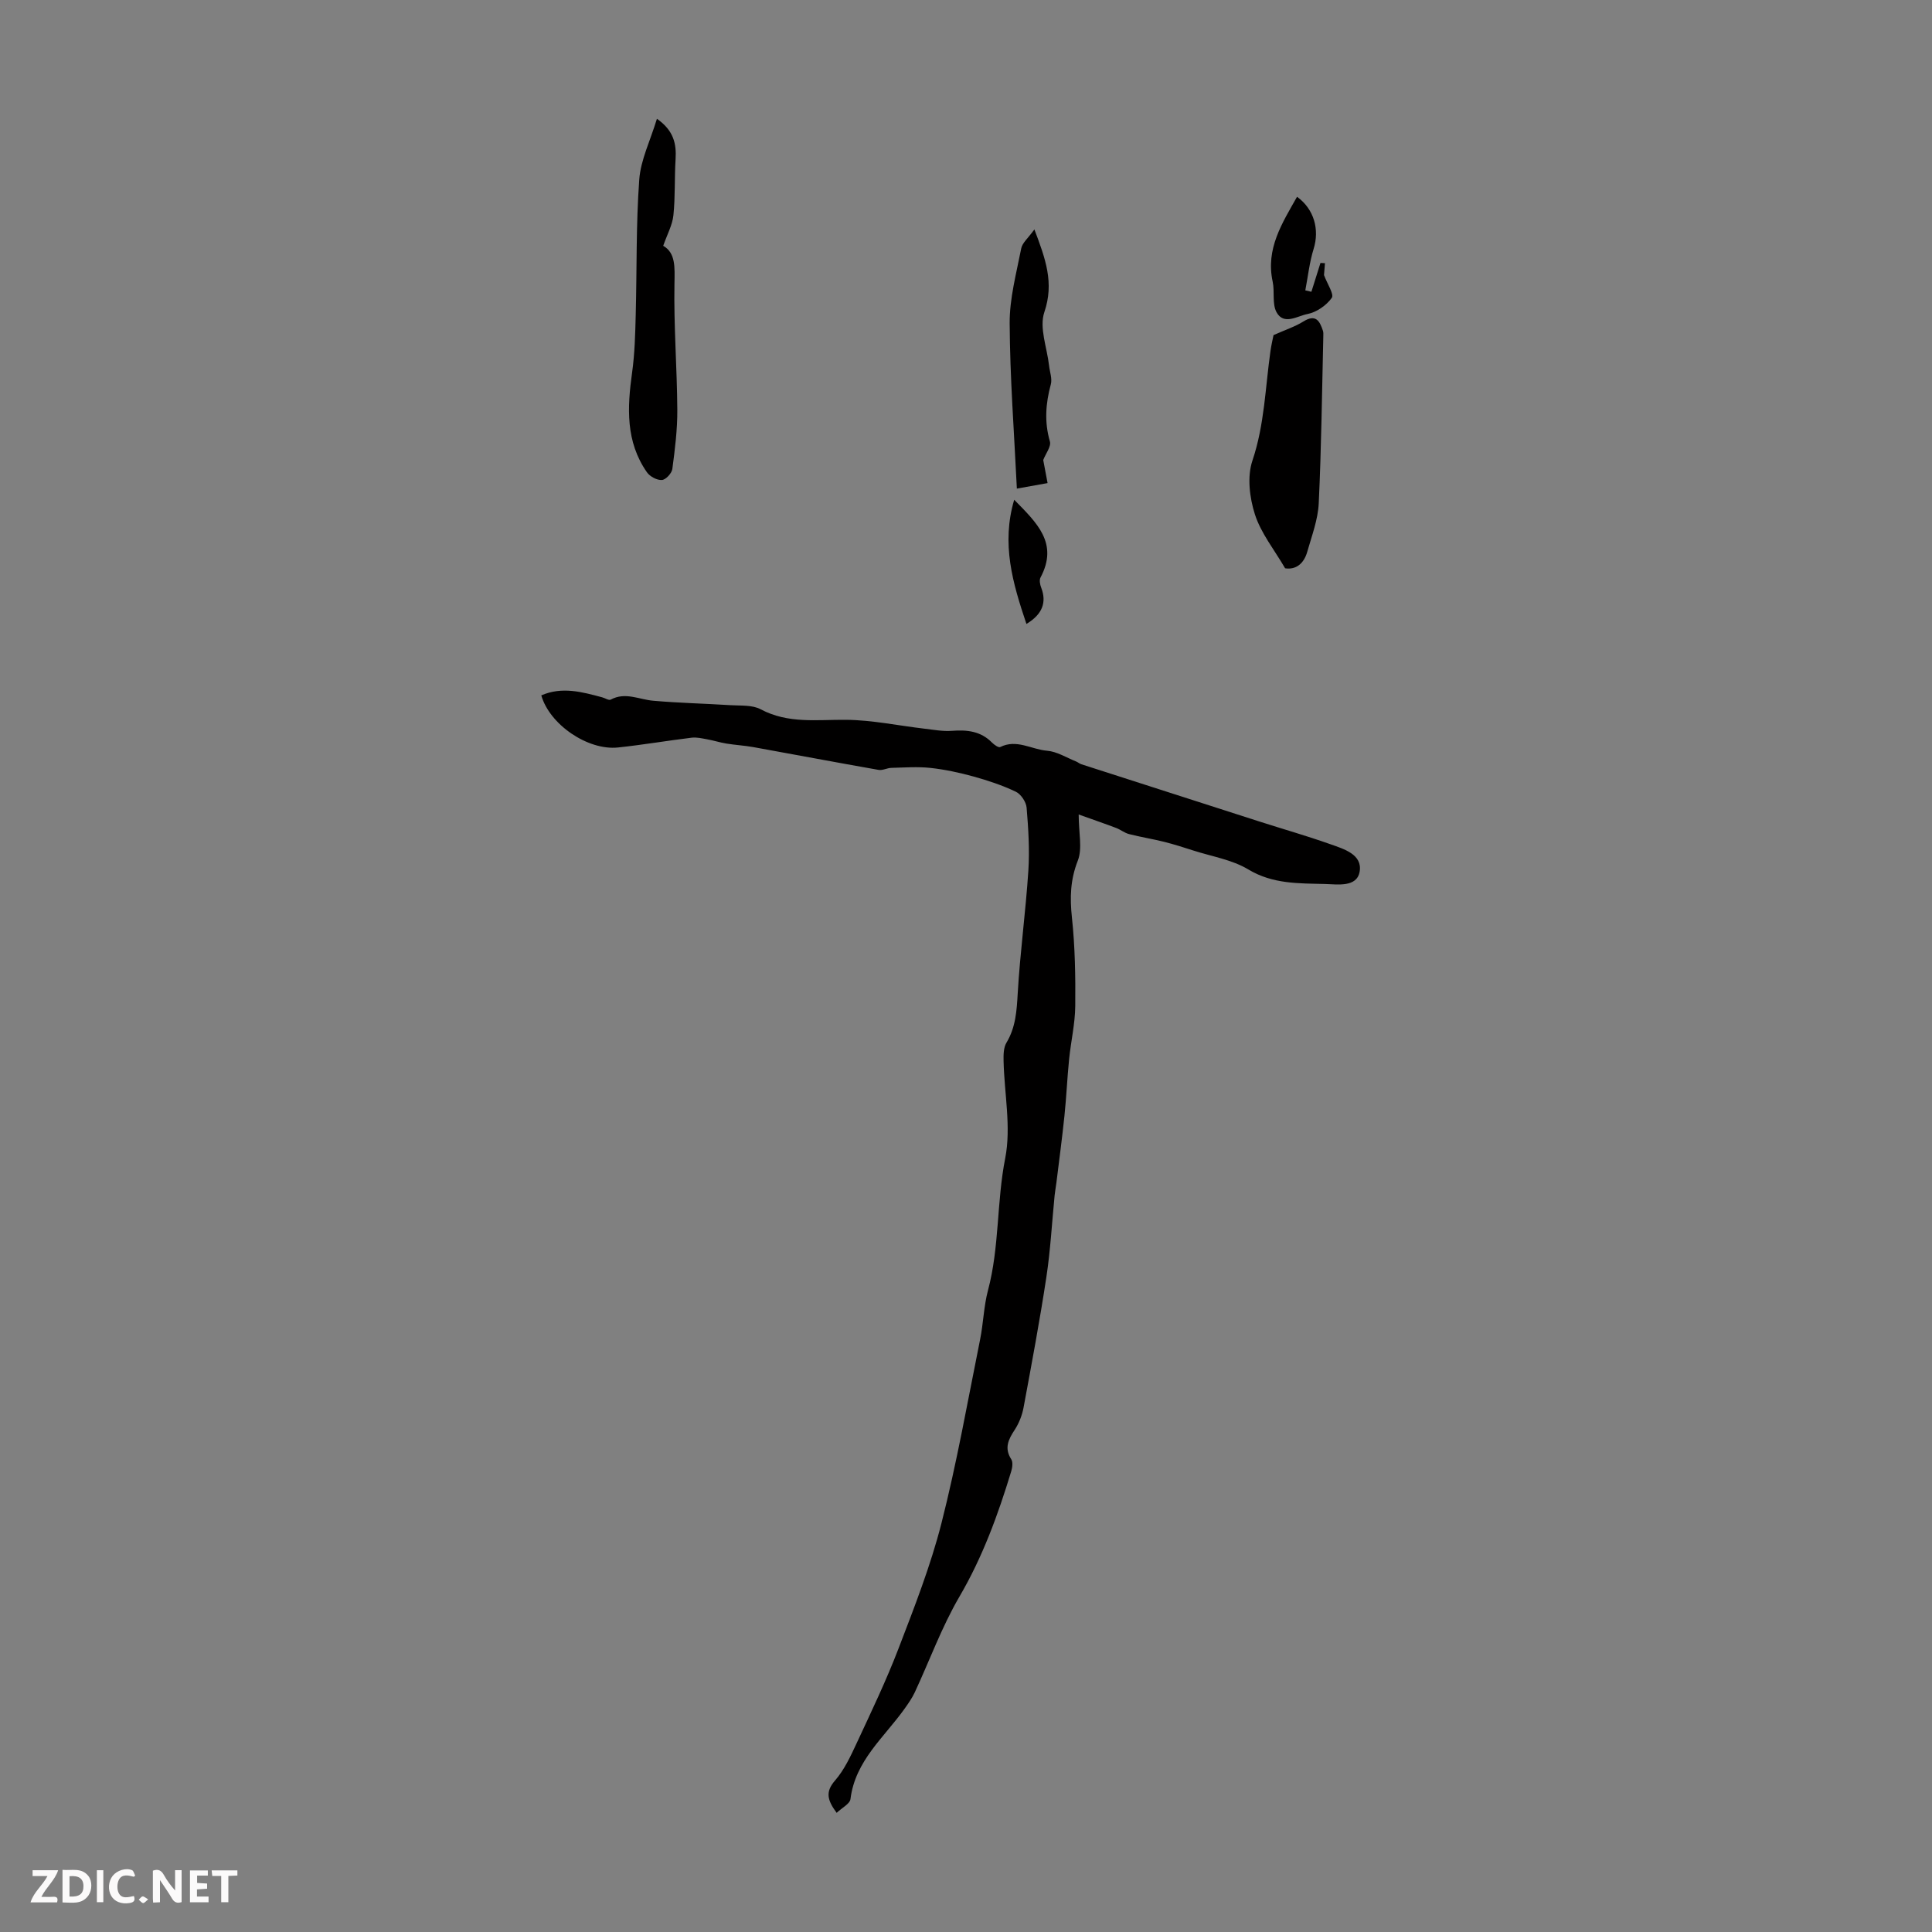 <svg enable-background="new 0 0 400 400" viewBox="0 0 400 400" xmlns="http://www.w3.org/2000/svg"><rect x="0" y="0" width="400" height="400" fill="#808080" stroke="none"/><g fill="#fbfafa"><path d="m37.59 393.81c-.92.31-1.52.05-2-.78-.7-1.2-1.52-2.34-2.47-3.78v4.59c-.55.03-.95.05-1.41.07-.03-.37-.06-.64-.06-.91 0-1.91 0-3.81 0-5.7 1.13-.41 1.77-.03 2.29.91.62 1.11 1.38 2.14 2.31 3.19v-4.2h1.35v6.61z"/><path d="m12.94 393.88v-6.75c1.9.19 3.93-.54 5.37 1.29.8 1.01.78 2.88.03 3.97-1.37 1.97-3.4 1.51-5.4 1.49m1.45-1.22c2.04.12 2.92-.58 2.89-2.21-.03-1.51-.98-2.19-2.89-2z"/><path d="m11.81 393.87h-5.49c.68-2.18 2.47-3.48 3.51-5.45h-3.08v-1.21h5.29c-.71 2.13-2.44 3.48-3.47 5.51.86 0 1.63.04 2.39-.01.79-.05 1.14.21.85 1.16"/><path d="m39.33 393.86v-6.61h3.7v1.07h-2.22v1.52c.68.04 1.34.09 2.07.13v1.07c-.72.05-1.38.09-2.1.14v1.48h2.4v1.19h-3.85z"/><path d="m27.71 388.56c-1.15-.3-2.46-.61-3.1.64-.37.73-.41 1.93-.06 2.67.63 1.35 1.99.93 3.17.68.35.94-.01 1.32-.93 1.46-1.62.25-3.05-.27-3.76-1.48-.73-1.24-.6-3.03.31-4.17.88-1.11 2.71-1.7 4-1.16.32.13.44.74.65 1.12-.1.08-.19.16-.28.24"/><path d="m49.15 387.24v1.07c-.59.02-1.17.05-1.87.08v5.44h-1.48v-5.44h-1.85c-.05-.4-.08-.73-.13-1.15z"/><path d="m20.06 387.21h1.33v6.62h-1.33z"/><path d="m30.68 393.25c-.49.38-.8.79-1.05.76-.32-.05-.6-.45-.9-.7.26-.24.51-.64.8-.67.29-.04.62.3 1.15.61"/></g><path d="m173.22 375.33c-1.95-2.64-2.37-4.36-.33-6.7 1.93-2.22 3.23-5.06 4.5-7.78 3.01-6.47 6.1-12.92 8.65-19.57 3.27-8.53 6.63-17.09 8.88-25.92 3.19-12.53 5.43-25.3 7.99-37.98.69-3.39.76-6.93 1.65-10.26 2.38-8.95 1.77-18.25 3.56-27.33 1.26-6.43-.19-13.38-.34-20.11-.03-1.27-.02-2.77.59-3.79 1.93-3.21 2.13-6.63 2.34-10.26.49-8.47 1.65-16.9 2.2-25.37.28-4.33 0-8.71-.36-13.04-.1-1.19-1.18-2.81-2.25-3.31-2.79-1.33-5.78-2.32-8.77-3.15-2.9-.8-5.88-1.44-8.87-1.77-2.68-.29-5.41-.08-8.12-.01-.88.02-1.8.56-2.62.42-8.66-1.52-17.3-3.16-25.95-4.72-1.84-.33-3.72-.43-5.56-.73-1.35-.22-2.68-.65-4.03-.89-1.05-.19-2.14-.45-3.17-.33-5.1.62-10.17 1.49-15.28 2.03-6.23.65-14.14-4.75-15.86-10.79 4.29-1.87 8.46-.71 12.63.41.59.16 1.36.68 1.74.47 3.02-1.64 5.86-.02 8.8.23 5.32.47 10.67.58 16 .92 2.11.13 4.51-.08 6.25.85 5.71 3.04 11.67 2.12 17.69 2.18 5.42.05 10.83 1.21 16.25 1.84 1.88.22 3.79.58 5.65.44 3.14-.24 5.98.06 8.31 2.44.45.45 1.35 1.09 1.69.92 3.39-1.71 6.48.5 9.69.76 2.04.16 3.99 1.41 5.97 2.2.41.16.76.48 1.17.61 12.28 3.96 24.56 7.91 36.85 11.85 4.9 1.57 9.84 2.98 14.69 4.7 2.8.99 6.66 2.11 6.05 5.67-.57 3.32-4.64 2.62-7.16 2.56-5.39-.14-10.81.05-15.89-3.01-3.35-2.02-7.53-2.68-11.35-3.91-2.01-.65-4.03-1.29-6.08-1.81-2.4-.6-4.86-.98-7.26-1.6-.94-.24-1.75-.92-2.67-1.27-2.32-.88-4.67-1.68-7.76-2.79 0 3.85.8 7.05-.18 9.55-1.56 3.97-1.66 7.66-1.22 11.78.65 6.07.75 12.23.69 18.35-.04 3.66-.9 7.3-1.27 10.96-.39 3.88-.56 7.79-.96 11.68-.48 4.64-1.1 9.26-1.67 13.89-.11.88-.28 1.75-.37 2.64-.56 5.65-.86 11.33-1.71 16.93-1.37 9.04-3.06 18.04-4.73 27.04-.3 1.6-.95 3.24-1.84 4.6-1.31 1.99-2.18 3.77-.7 6.08.38.6.23 1.72-.01 2.5-2.73 8.99-5.92 17.73-10.72 25.94-3.66 6.26-6.16 13.19-9.24 19.8-.56 1.19-1.33 2.3-2.1 3.38-4.22 5.94-10.24 10.77-11.22 18.73-.12.99-1.79 1.82-2.86 2.85z" fill="#010000"/><path d="m263.67 69.38c2.43-1.09 4.45-1.74 6.2-2.83 2.57-1.59 3.36-.08 4.03 1.93.1.31.09.66.08 1-.28 11.58-.4 23.17-.95 34.73-.16 3.38-1.44 6.72-2.38 10.04-.69 2.43-2.33 3.76-4.58 3.41-2.25-3.87-5-7.26-6.25-11.15-1.11-3.46-1.64-7.82-.52-11.14 2.51-7.46 2.66-15.13 3.74-22.72.17-1.2.46-2.4.63-3.27z" fill="#010000"/><path d="m136.01 24.59c3.49 2.45 4.06 5.19 3.86 8.39-.24 3.86-.05 7.76-.45 11.6-.21 2.01-1.28 3.94-2.11 6.31 2.59 1.48 2.39 4.42 2.33 7.87-.16 8.67.53 17.36.59 26.04.03 4.1-.49 8.23-1.03 12.3-.12.89-1.37 2.24-2.17 2.28-1.02.06-2.48-.72-3.09-1.6-4.43-6.34-4.08-13.41-3.07-20.65.55-3.95.65-7.98.75-11.98.25-9.32.05-18.67.73-27.96.29-4.07 2.28-8.04 3.66-12.6z" fill="#010000"/><path d="m214.16 47.5c2.31 6.11 4.13 11.05 2.06 17.13-1.09 3.21.56 7.35.98 11.07.14 1.3.68 2.71.36 3.88-1.07 3.96-1.36 7.79-.19 11.82.3 1.04-.87 2.51-1.38 3.84.26 1.37.58 3.07.9 4.78-2.17.39-4.34.78-6.36 1.14-.57-11.81-1.43-23.01-1.49-34.22-.03-5.17 1.39-10.36 2.39-15.49.21-1.16 1.43-2.14 2.73-3.95z" fill="#010000"/><path d="m271.51 60.41c.63-1.99 1.25-3.98 1.88-5.97.31.02.62.03.93.05-.08 1.02-.17 2.03-.2 2.46.67 1.82 2.13 3.98 1.61 4.72-1.12 1.57-3.17 2.99-5.05 3.35-2.03.38-4.88 2.39-6.39-.38-.94-1.74-.35-4.25-.8-6.34-1.47-6.81 1.97-12.1 5.05-17.56 3.54 2.57 4.68 6.78 3.43 10.8-.86 2.77-1.17 5.71-1.72 8.58.43.09.84.19 1.26.29z" fill="#010000"/><path d="m212.51 129.18c-2.85-8.47-5.23-16.58-2.53-25.71 4.66 4.75 9.23 8.98 5.45 16.09-.29.54-.11 1.47.14 2.11 1.15 2.98.31 5.49-3.06 7.51z" fill="#010000"/></svg>